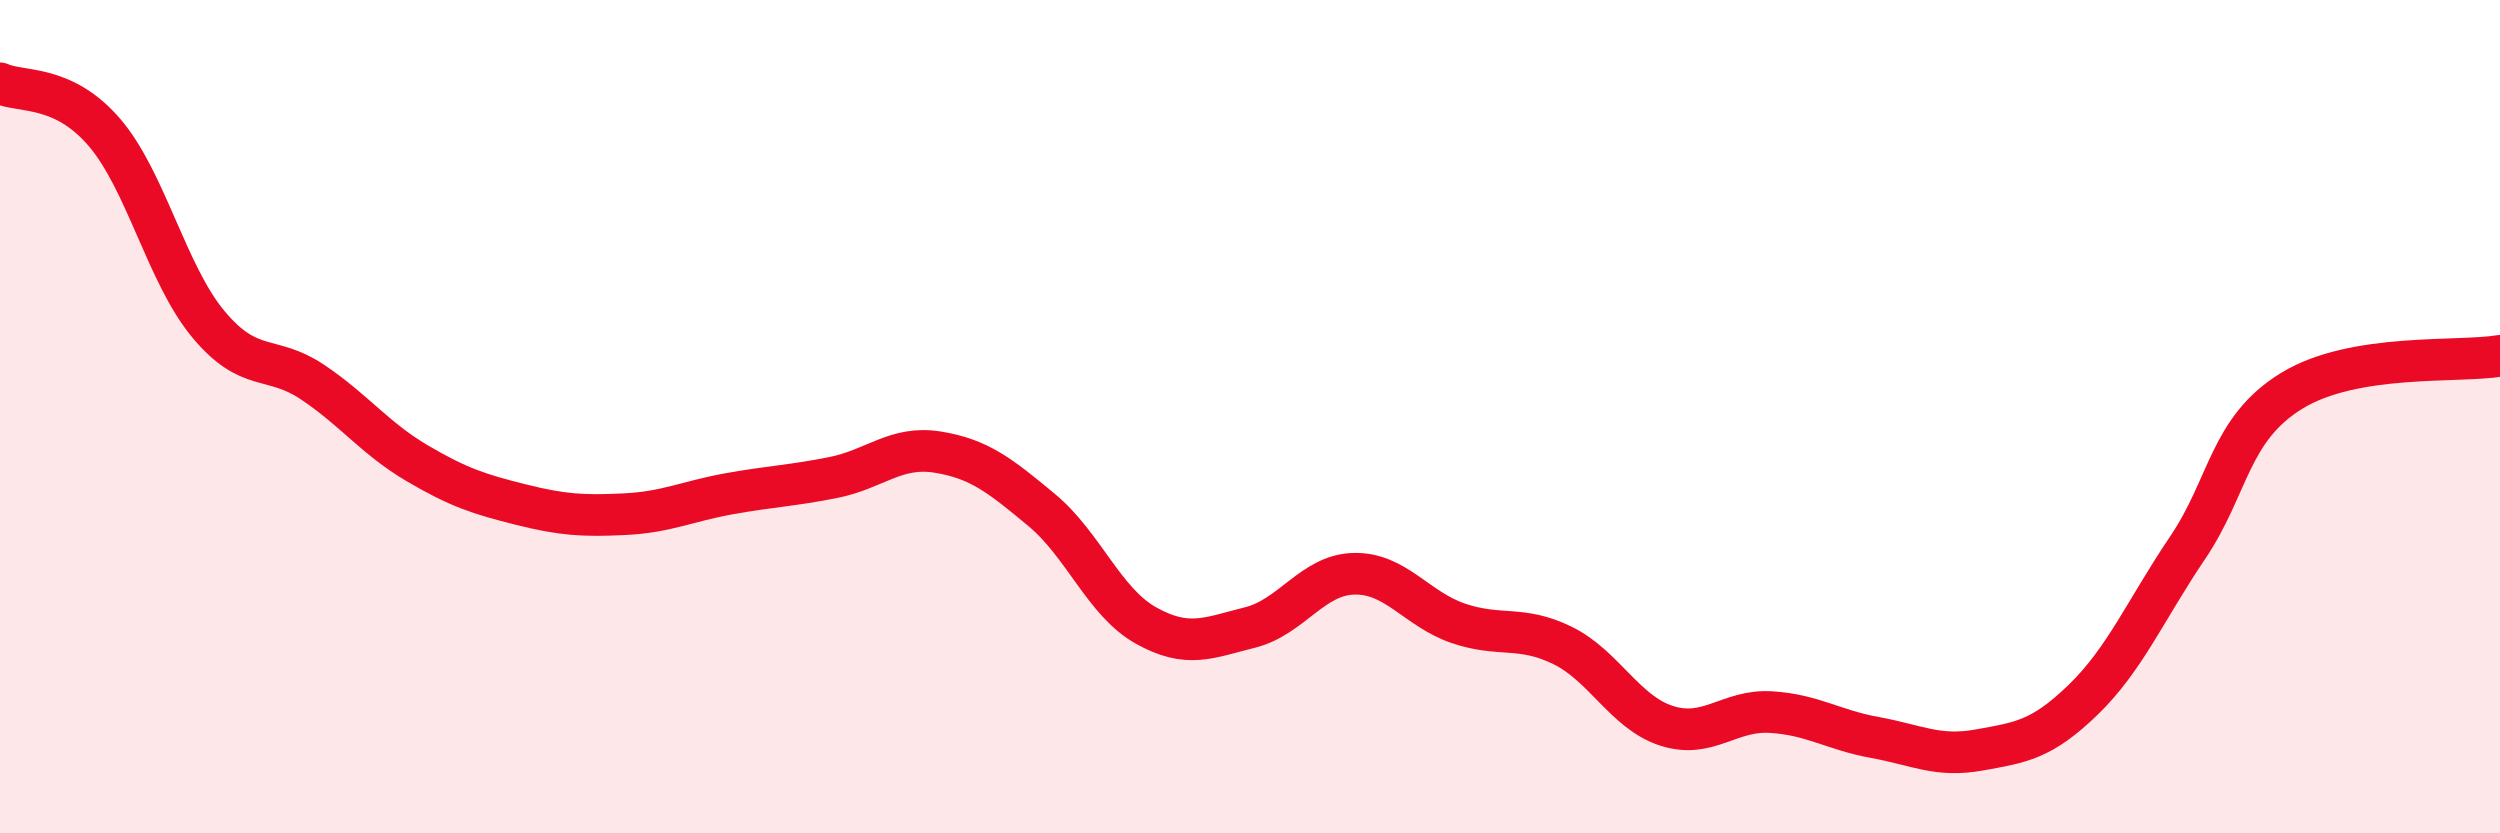 
    <svg width="60" height="20" viewBox="0 0 60 20" xmlns="http://www.w3.org/2000/svg">
      <path
        d="M 0,2 C 0.5,2.23 1.5,2.01 2.5,3.17 C 3.5,4.33 4,6.58 5,7.78 C 6,8.98 6.5,8.5 7.5,9.17 C 8.5,9.84 9,10.52 10,11.11 C 11,11.7 11.5,11.86 12.5,12.11 C 13.5,12.36 14,12.39 15,12.34 C 16,12.29 16.5,12.03 17.5,11.85 C 18.5,11.67 19,11.66 20,11.46 C 21,11.26 21.5,10.69 22.5,10.85 C 23.5,11.01 24,11.41 25,12.24 C 26,13.07 26.5,14.45 27.5,15.01 C 28.5,15.57 29,15.31 30,15.06 C 31,14.81 31.5,13.79 32.5,13.77 C 33.5,13.75 34,14.62 35,14.96 C 36,15.3 36.5,15 37.5,15.49 C 38.5,15.98 39,17.1 40,17.42 C 41,17.74 41.5,17.03 42.5,17.09 C 43.5,17.15 44,17.52 45,17.7 C 46,17.88 46.5,18.18 47.5,18 C 48.5,17.82 49,17.76 50,16.79 C 51,15.82 51.5,14.63 52.5,13.15 C 53.5,11.67 53.5,10.3 55,9.38 C 56.5,8.46 59,8.71 60,8.54L60 20L0 20Z"
        fill="#EB0A25"
        opacity="0.1"
        stroke-linecap="round"
        stroke-linejoin="round"
      />
      <path
        d="M 0,2 C 0.5,2.23 1.5,2.01 2.5,3.17 C 3.5,4.33 4,6.58 5,7.78 C 6,8.98 6.5,8.5 7.5,9.17 C 8.5,9.84 9,10.52 10,11.11 C 11,11.7 11.5,11.86 12.5,12.11 C 13.5,12.36 14,12.39 15,12.34 C 16,12.29 16.5,12.03 17.5,11.85 C 18.5,11.67 19,11.66 20,11.46 C 21,11.26 21.5,10.69 22.5,10.85 C 23.5,11.01 24,11.41 25,12.24 C 26,13.07 26.5,14.45 27.5,15.01 C 28.5,15.57 29,15.31 30,15.06 C 31,14.81 31.5,13.79 32.5,13.77 C 33.5,13.75 34,14.62 35,14.96 C 36,15.3 36.5,15 37.5,15.49 C 38.5,15.98 39,17.1 40,17.42 C 41,17.74 41.5,17.03 42.5,17.09 C 43.5,17.15 44,17.52 45,17.7 C 46,17.88 46.5,18.18 47.5,18 C 48.5,17.82 49,17.76 50,16.79 C 51,15.82 51.5,14.63 52.5,13.15 C 53.5,11.67 53.5,10.3 55,9.38 C 56.5,8.46 59,8.71 60,8.54"
        stroke="#EB0A25"
        stroke-width="1"
        fill="none"
        stroke-linecap="round"
        stroke-linejoin="round"
      />
    </svg>
  
